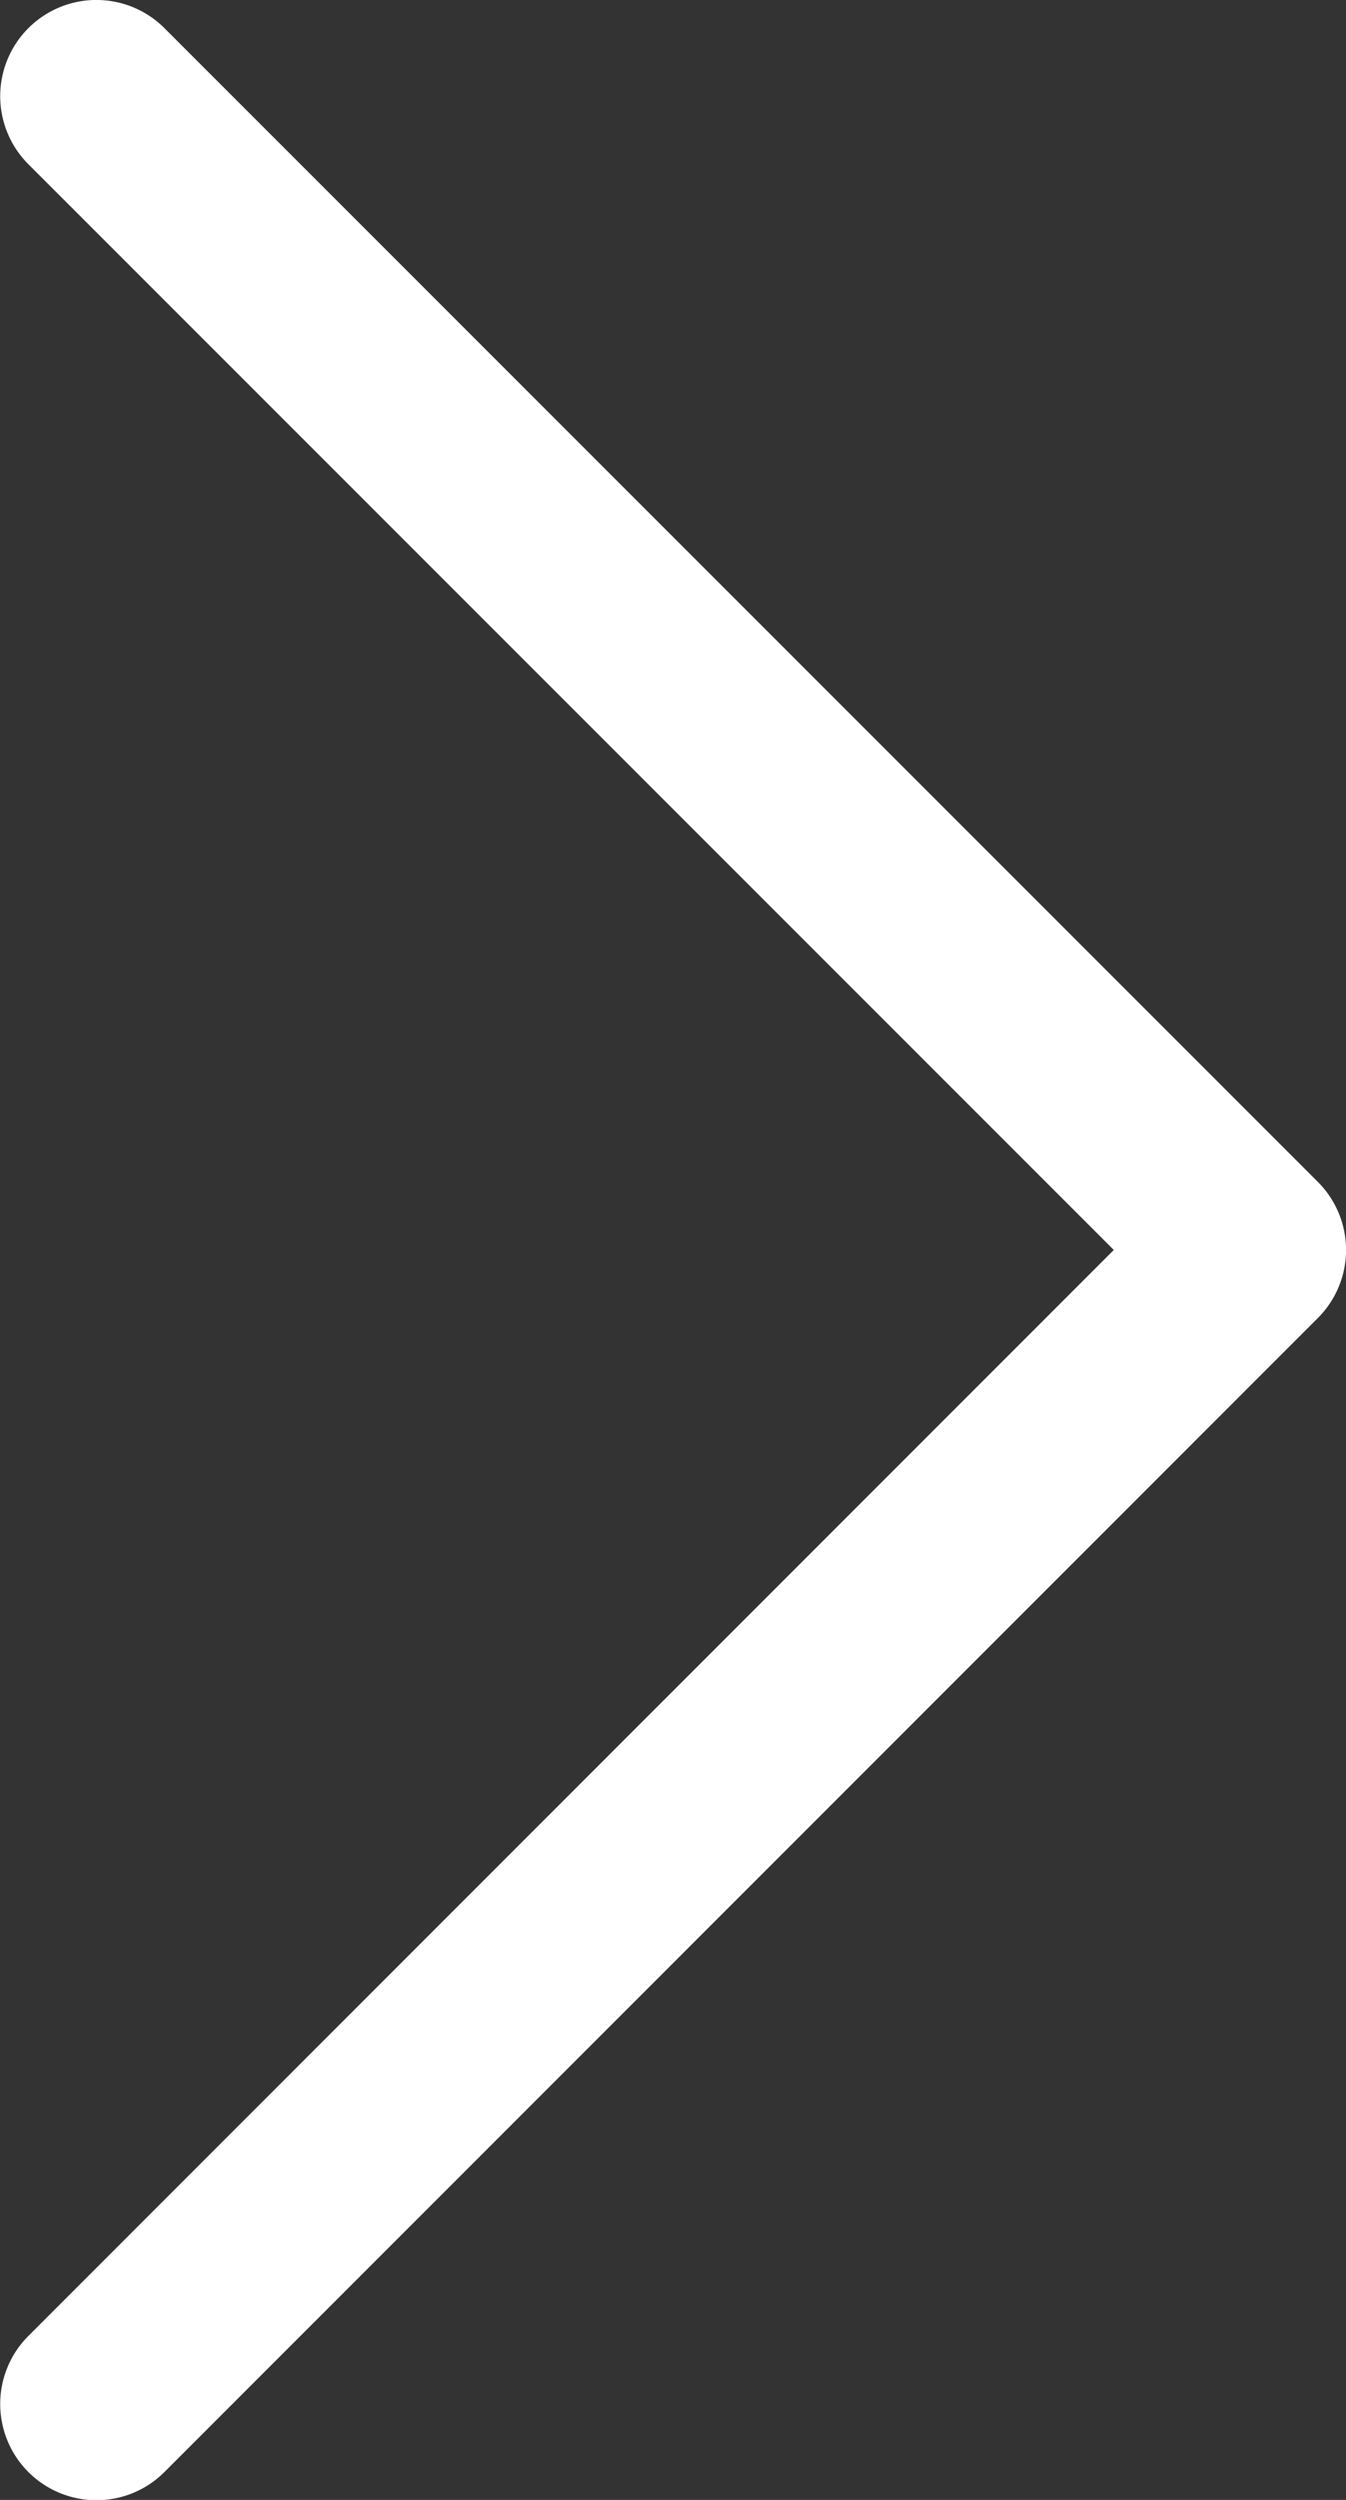 <svg xmlns="http://www.w3.org/2000/svg" width="5.501" height="10.214" viewBox="0 0 5.501 10.214">
  <rect x="0" y="0" width="5.501" height="10.214" fill="#333333" stroke="none"/>
  <path id="chevron-up" d="M4.829.115a.393.393,0,0,1,.556,0L10.1,4.829a.393.393,0,1,1-.556.556L5.107.949.671,5.385a.393.393,0,1,1-.556-.556Z" transform="translate(5.501) rotate(90)" fill="#fff" fill-rule="evenodd"/>
</svg>
